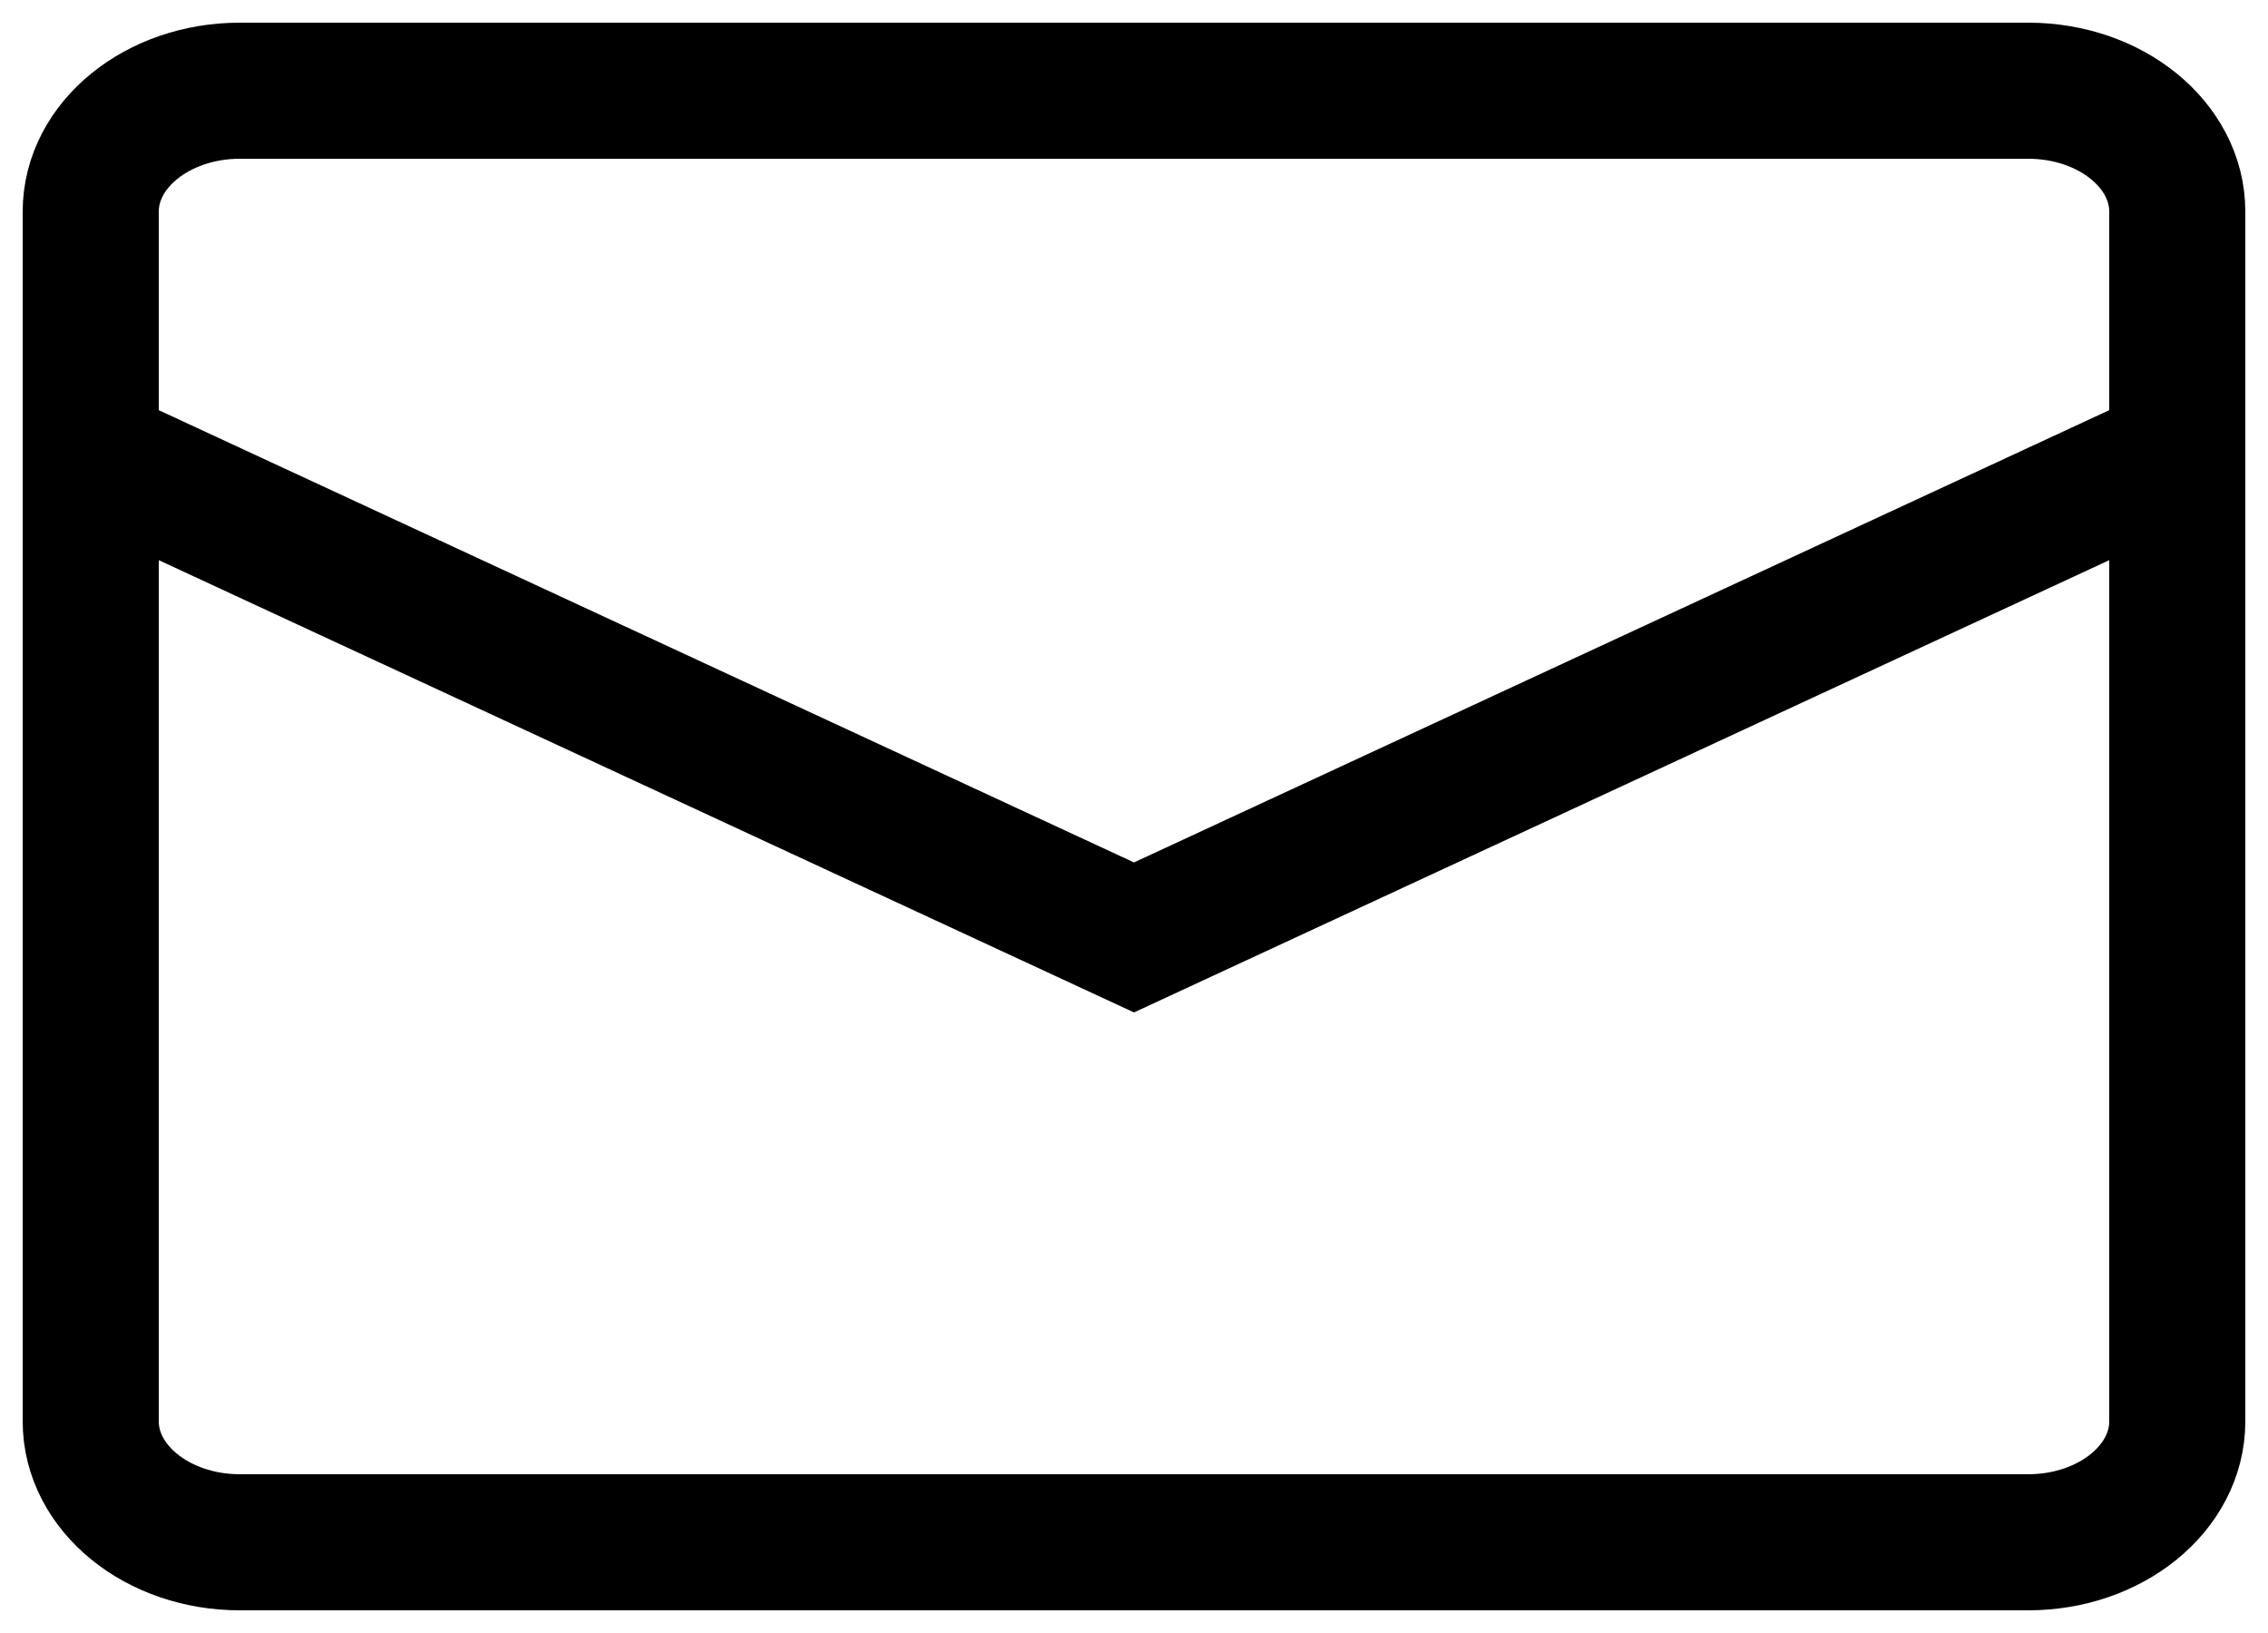 <svg width="25" height="18" viewBox="0 0 25 18" fill="none" xmlns="http://www.w3.org/2000/svg">
<path d="M1 5L12.5 10.333L24 5M2.643 1H22.357C23.265 1 24 1.597 24 2.333V15.667C24 16.403 23.265 17 22.357 17H2.643C1.736 17 1 16.403 1 15.667V2.333C1 1.597 1.736 1 2.643 1Z" stroke="black" stroke-width="1.5"/>
</svg>
